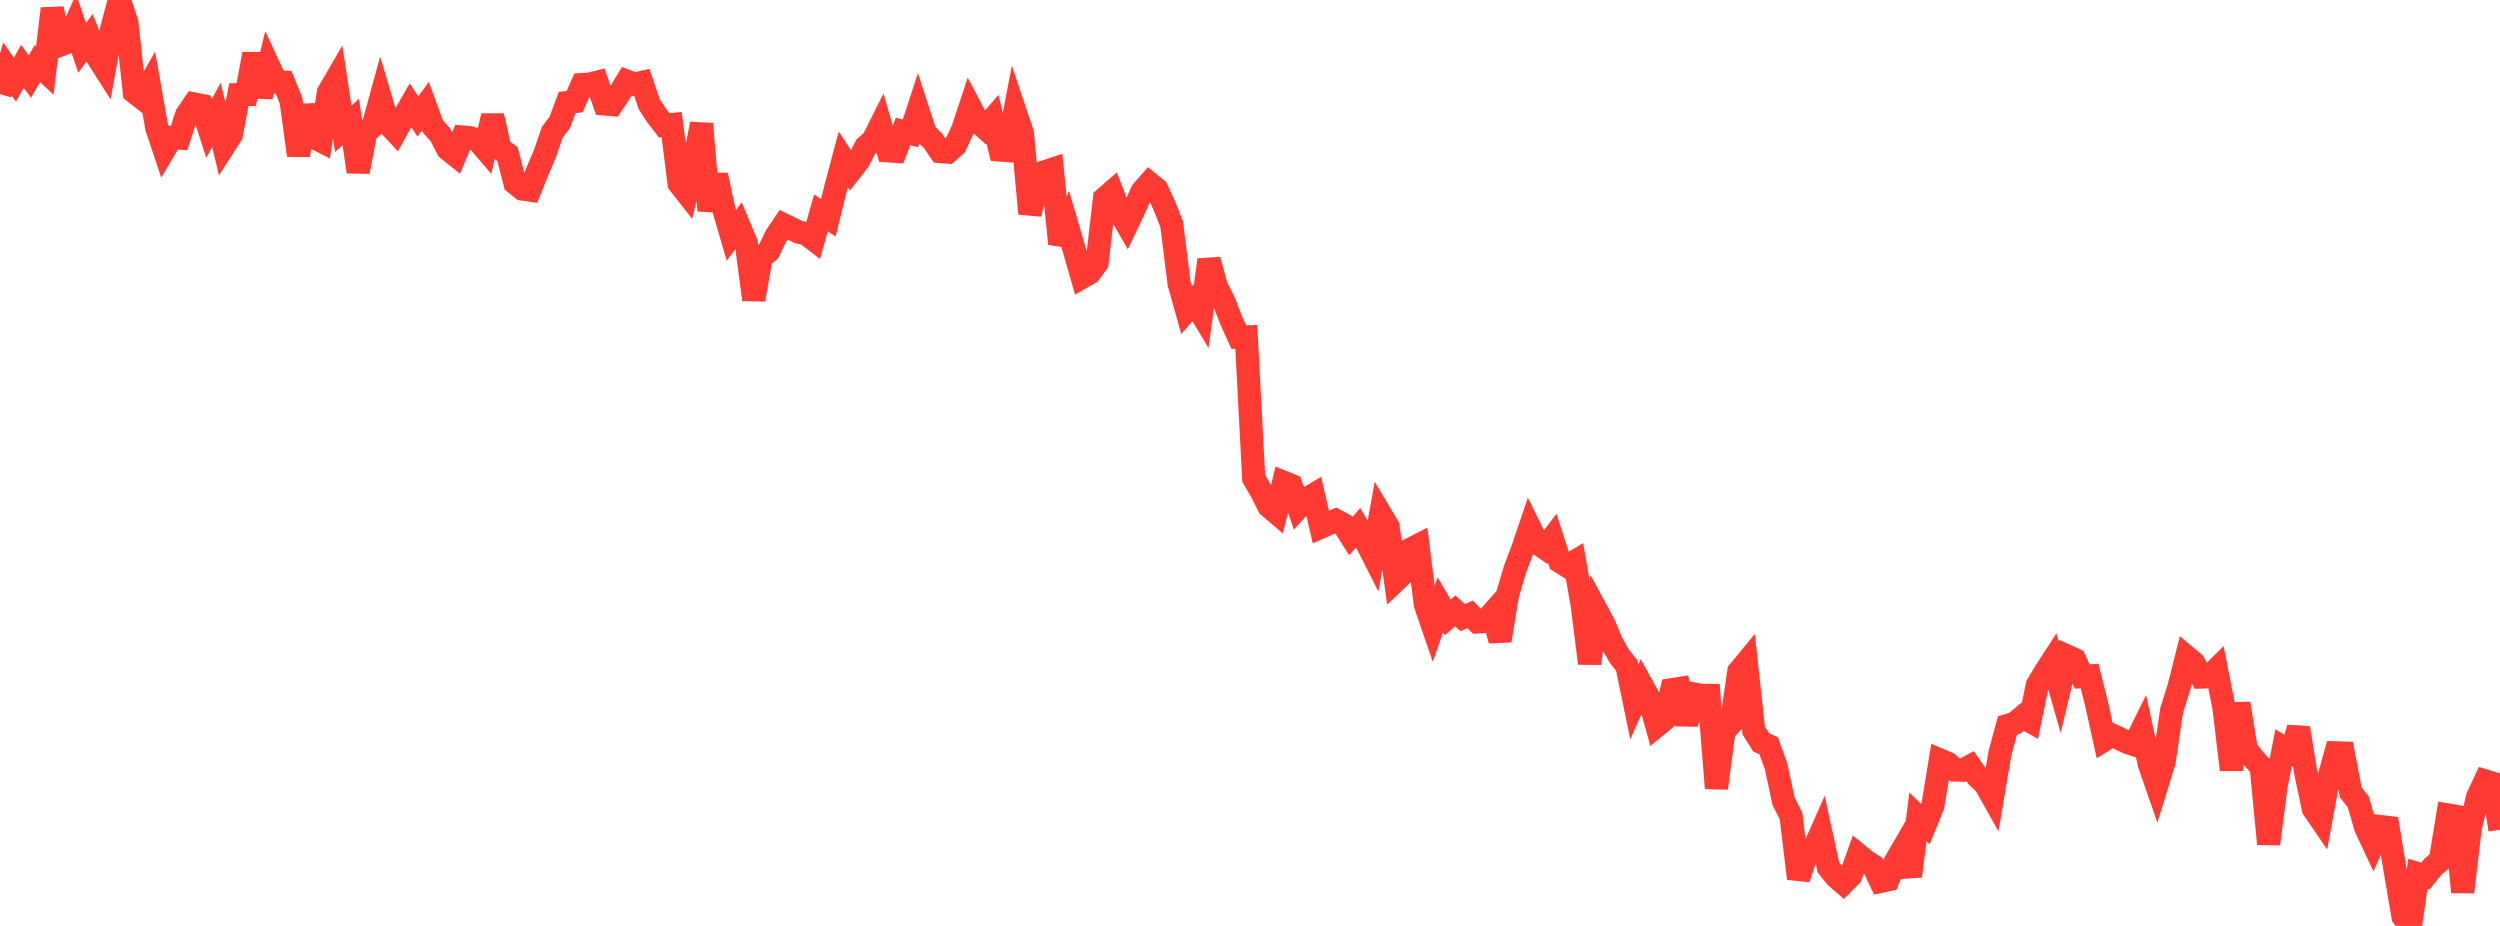 <?xml version="1.0" standalone="no"?>
<!DOCTYPE svg PUBLIC "-//W3C//DTD SVG 1.1//EN" "http://www.w3.org/Graphics/SVG/1.1/DTD/svg11.dtd">

<svg width="135" height="50" viewBox="0 0 135 50" preserveAspectRatio="none" 
  xmlns="http://www.w3.org/2000/svg"
  xmlns:xlink="http://www.w3.org/1999/xlink">


<polyline points="0.0, 5.084 0.403, 3.722 0.806, 4.308 1.209, 3.581 1.612, 4.136 2.015, 3.437 2.418, 3.815 2.821, 0.467 3.224, 2.444 3.627, 2.289 4.03, 1.389 4.433, 2.588 4.836, 2.039 5.239, 3.056 5.642, 3.689 6.045, 1.496 6.448, 0.0 6.851, 1.238 7.254, 4.975 7.657, 5.291 8.06, 4.592 8.463, 6.893 8.866, 8.099 9.269, 7.419 9.672, 7.453 10.075, 6.203 10.478, 5.614 10.881, 5.694 11.284, 6.943 11.687, 6.2 12.09, 7.894 12.493, 7.265 12.896, 5.111 13.299, 5.105 13.701, 2.914 14.104, 5.213 14.507, 3.563 14.91, 4.43 15.313, 4.441 15.716, 5.443 16.119, 8.389 16.522, 5.704 16.925, 7.407 17.328, 7.611 17.731, 4.999 18.134, 4.306 18.537, 6.958 18.94, 6.588 19.343, 9.276 19.746, 7.147 20.149, 6.792 20.552, 5.326 20.955, 6.679 21.358, 7.115 21.761, 6.389 22.164, 5.686 22.567, 6.285 22.97, 5.734 23.373, 6.828 23.776, 7.278 24.179, 8.052 24.582, 8.374 24.985, 7.403 25.388, 7.439 25.791, 7.572 26.194, 8.041 26.597, 6.254 27.0, 8.034 27.403, 8.316 27.806, 9.884 28.209, 10.207 28.612, 10.266 29.015, 9.26 29.418, 8.319 29.821, 7.143 30.224, 6.613 30.627, 5.536 31.03, 5.488 31.433, 4.567 31.836, 4.544 32.239, 4.441 32.642, 5.616 33.045, 5.649 33.448, 5.042 33.851, 4.386 34.254, 4.538 34.657, 4.449 35.06, 5.633 35.463, 6.246 35.866, 6.77 36.269, 6.728 36.672, 9.908 37.075, 10.422 37.478, 8.77 37.881, 6.691 38.284, 11.368 38.687, 9.454 39.09, 11.334 39.493, 12.706 39.896, 12.171 40.299, 13.135 40.701, 16.18 41.104, 13.899 41.507, 13.572 41.91, 12.735 42.313, 12.137 42.716, 12.332 43.119, 12.532 43.522, 12.62 43.925, 12.929 44.328, 11.495 44.731, 11.762 45.134, 10.122 45.537, 8.609 45.94, 9.219 46.343, 8.709 46.746, 7.927 47.149, 7.56 47.552, 6.756 47.955, 8.144 48.358, 8.173 48.761, 7.1 49.164, 7.202 49.567, 5.967 49.97, 7.205 50.373, 7.594 50.776, 8.182 51.179, 8.214 51.582, 7.859 51.985, 7.002 52.388, 5.783 52.791, 6.55 53.194, 6.916 53.597, 6.449 54.0, 8.101 54.403, 8.131 54.806, 6.004 55.209, 7.202 55.612, 11.535 56.015, 10.076 56.418, 9.276 56.821, 9.143 57.224, 13.169 57.627, 12.187 58.03, 13.563 58.433, 14.972 58.836, 14.742 59.239, 14.195 59.642, 10.718 60.045, 10.367 60.448, 11.417 60.851, 12.119 61.254, 11.277 61.657, 10.352 62.06, 9.891 62.463, 10.219 62.866, 11.092 63.269, 12.107 63.672, 15.314 64.075, 16.75 64.478, 16.281 64.881, 16.951 65.284, 14.032 65.687, 15.497 66.09, 16.284 66.493, 17.328 66.896, 18.206 67.299, 18.192 67.701, 25.835 68.104, 26.525 68.507, 27.333 68.91, 27.676 69.313, 26.046 69.716, 26.21 70.119, 27.397 70.522, 26.956 70.925, 26.718 71.328, 28.464 71.731, 28.287 72.134, 28.102 72.537, 28.318 72.94, 28.951 73.343, 28.499 73.746, 29.206 74.149, 30.001 74.552, 27.772 74.955, 28.448 75.358, 31.36 75.761, 30.978 76.164, 29.659 76.567, 29.453 76.97, 32.651 77.373, 33.823 77.776, 32.655 78.179, 33.339 78.582, 32.987 78.985, 33.35 79.388, 33.174 79.791, 33.585 80.194, 33.557 80.597, 33.099 81.0, 34.588 81.403, 32.119 81.806, 30.753 82.209, 29.69 82.612, 28.505 83.015, 29.321 83.418, 29.601 83.821, 29.074 84.224, 30.316 84.627, 30.572 85.03, 30.33 85.433, 32.644 85.836, 35.82 86.239, 33.019 86.642, 33.764 87.045, 34.727 87.448, 35.443 87.851, 35.949 88.254, 37.9 88.657, 36.996 89.06, 37.732 89.463, 39.19 89.866, 38.861 90.269, 37.245 90.672, 37.183 91.075, 39.097 91.478, 37.479 91.881, 37.554 92.284, 37.555 92.687, 42.563 93.09, 39.494 93.493, 39.044 93.896, 36.262 94.299, 35.774 94.701, 39.452 95.104, 40.09 95.507, 40.273 95.91, 41.391 96.313, 43.273 96.716, 44.068 97.119, 47.446 97.522, 46.208 97.925, 45.882 98.328, 44.977 98.731, 46.837 99.134, 47.343 99.537, 47.69 99.94, 47.286 100.343, 46.158 100.746, 46.486 101.149, 46.748 101.552, 47.594 101.955, 47.506 102.358, 46.516 102.761, 45.825 103.164, 47.311 103.567, 44.114 103.97, 44.503 104.373, 43.508 104.776, 41.049 105.179, 41.22 105.582, 41.58 105.985, 41.592 106.388, 41.375 106.791, 41.959 107.194, 42.332 107.597, 43.048 108.0, 40.655 108.403, 39.174 108.806, 39.051 109.209, 38.712 109.612, 38.938 110.015, 36.997 110.418, 36.322 110.821, 35.698 111.224, 37.112 111.627, 35.432 112.03, 35.614 112.433, 36.535 112.836, 36.504 113.239, 38.118 113.642, 39.949 114.045, 39.695 114.448, 39.881 114.851, 40.08 115.254, 40.218 115.657, 39.406 116.06, 41.26 116.463, 42.418 116.866, 41.113 117.269, 38.354 117.672, 37.081 118.075, 35.474 118.478, 35.812 118.881, 36.561 119.284, 36.548 119.687, 36.15 120.09, 38.198 120.493, 41.563 120.896, 37.99 121.299, 40.464 121.701, 40.975 122.104, 41.418 122.507, 45.572 122.91, 42.423 123.313, 40.38 123.716, 40.623 124.119, 39.314 124.522, 41.79 124.925, 43.682 125.328, 44.271 125.731, 42.087 126.134, 40.654 126.537, 40.666 126.94, 42.793 127.343, 43.295 127.746, 44.689 128.149, 45.548 128.552, 44.635 128.955, 44.683 129.358, 47.128 129.761, 49.488 130.164, 50.0 130.567, 47.185 130.97, 47.313 131.373, 46.807 131.776, 46.473 132.179, 44.009 132.582, 44.079 132.985, 48.172 133.388, 44.739 133.791, 43.034 134.194, 42.169 134.597, 42.292 135.0, 44.805" fill="none" stroke="#ff3a33" stroke-width="1.25"/>

</svg>